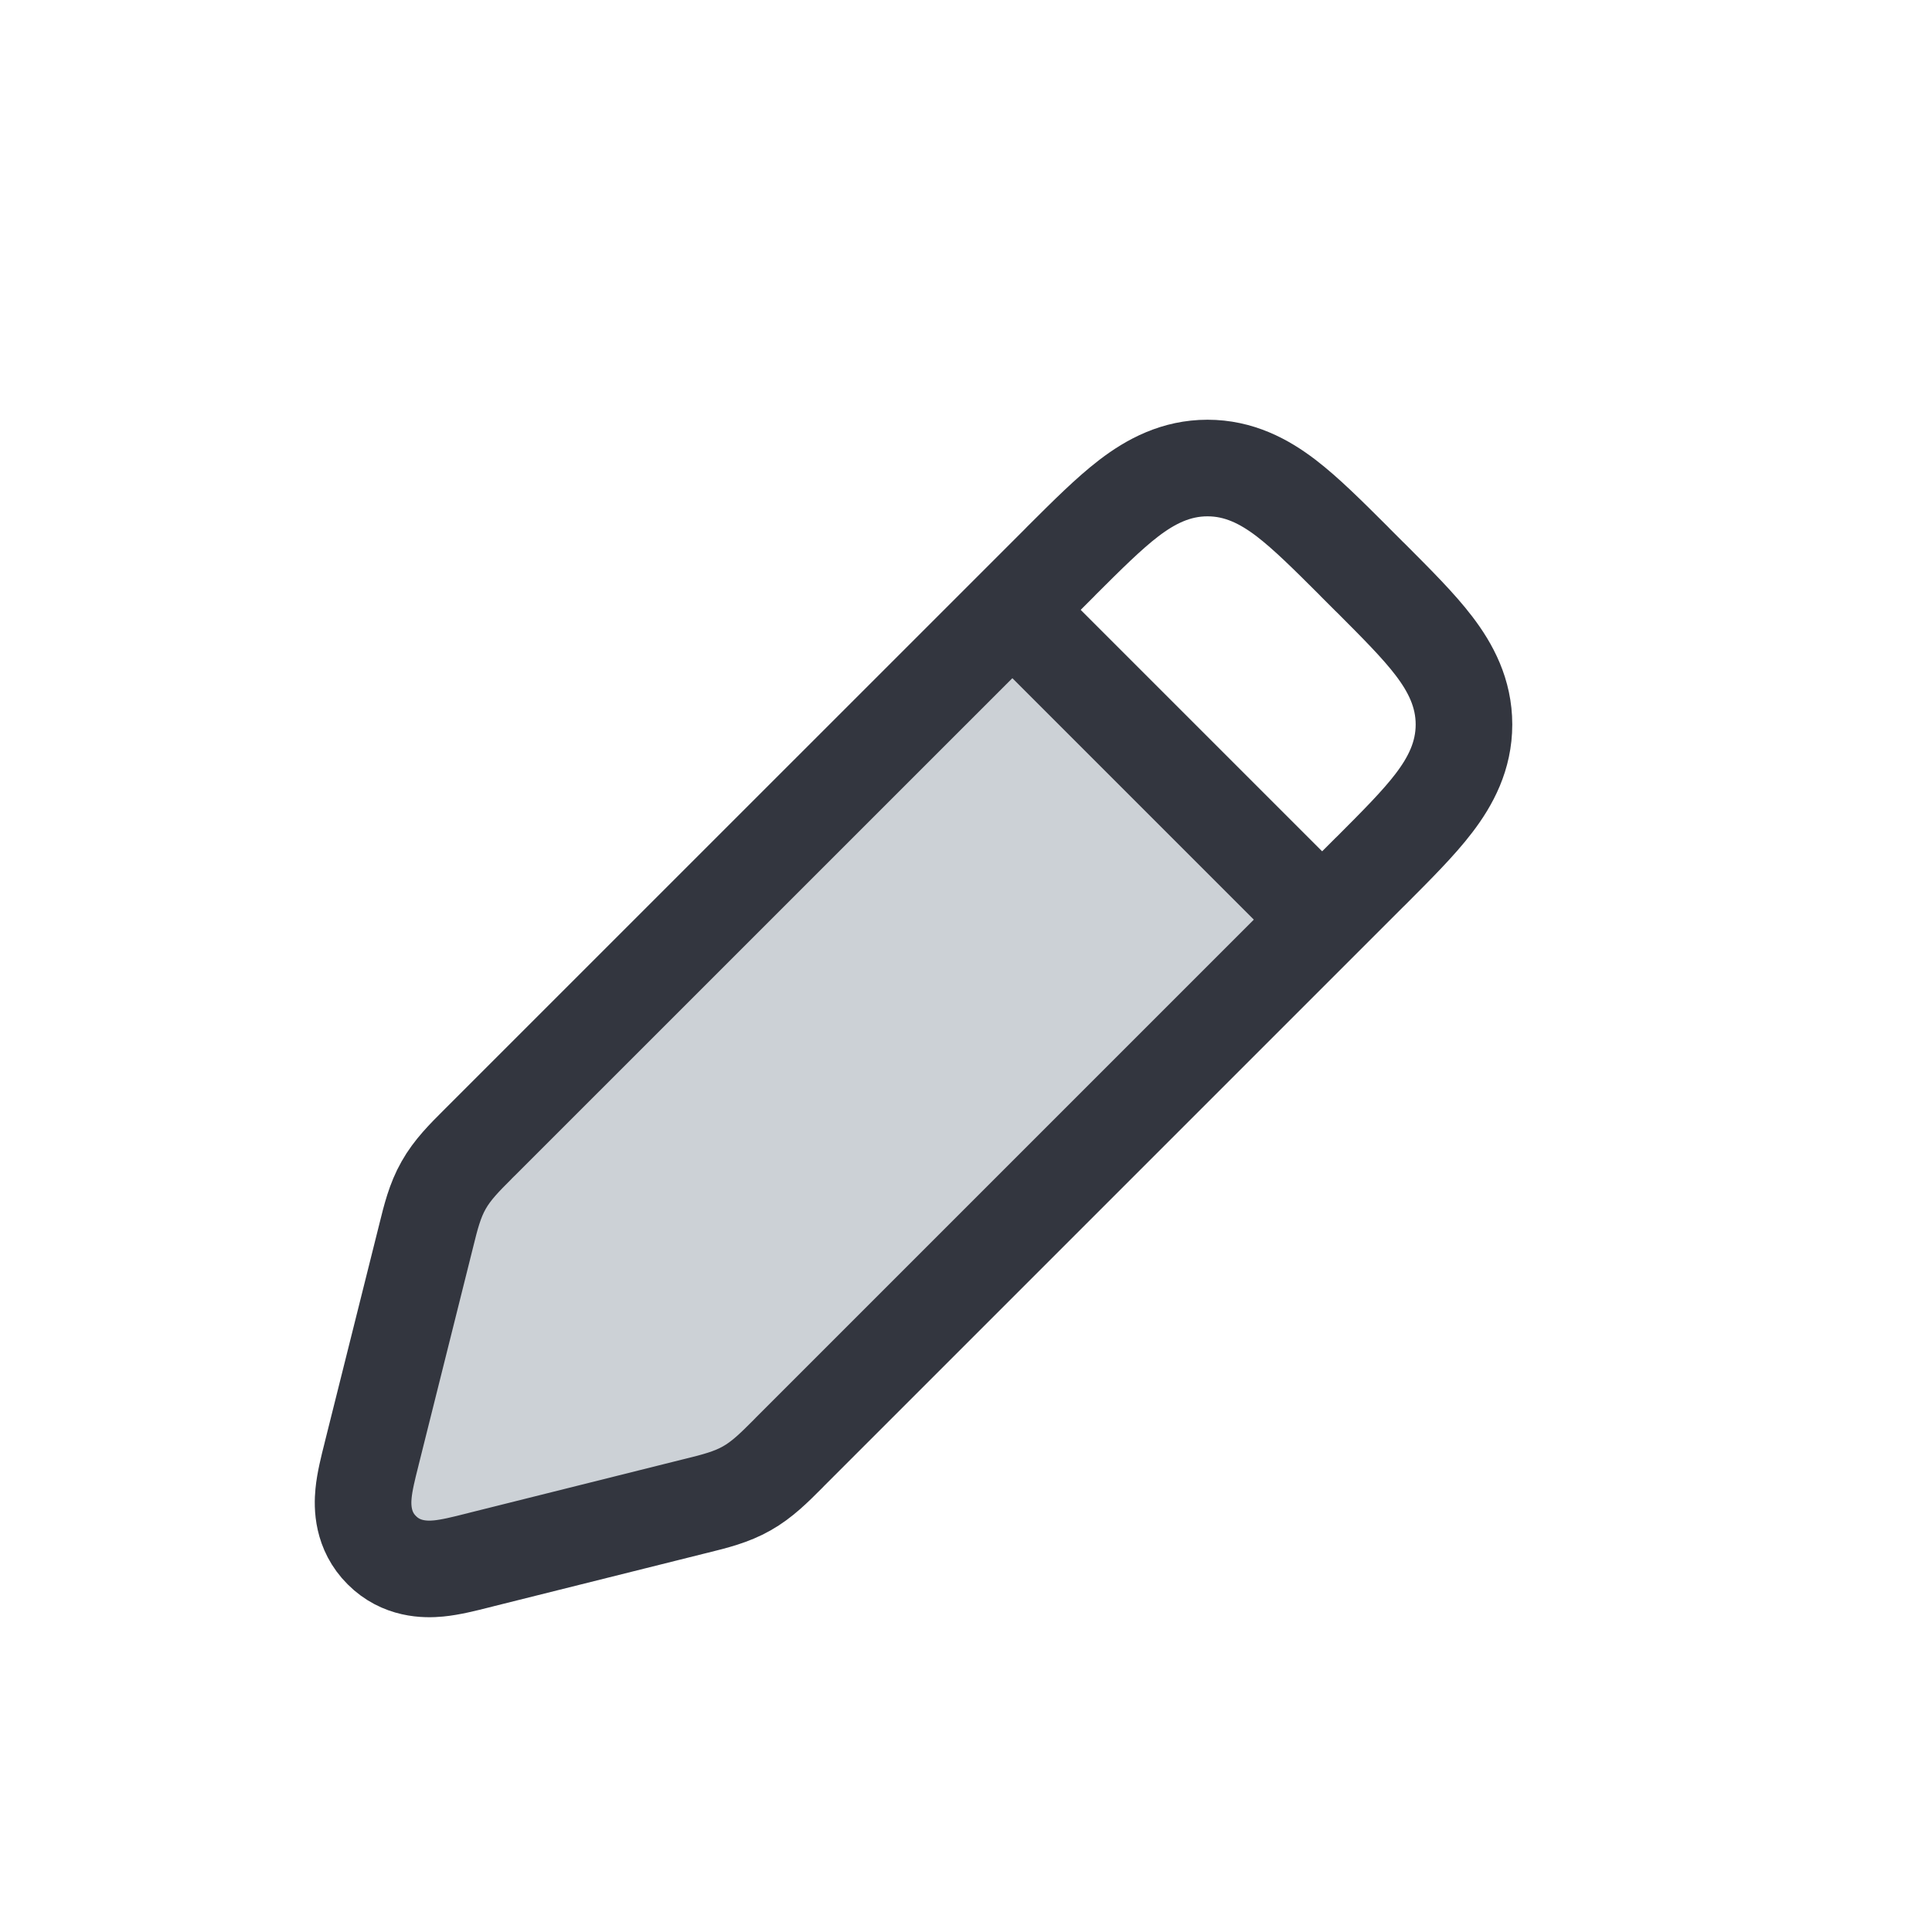 <?xml version="1.0" encoding="utf-8"?>
<svg width="800px" height="800px" viewBox="0 0 24 24" fill="none" xmlns="http://www.w3.org/2000/svg">
<path d="M12.5 7.5L5.928 14.072C5.716 14.284 5.609 14.391 5.54 14.521C5.47 14.652 5.44 14.799 5.381 15.094L4.647 18.765C4.581 19.097 4.547 19.264 4.642 19.358C4.737 19.453 4.903 19.419 5.235 19.353L8.906 18.619C9.201 18.56 9.348 18.53 9.479 18.46C9.609 18.391 9.716 18.284 9.928 18.072L16.5 11.5L12.5 7.5Z" fill="#2A4157" fill-opacity="0.24"/>
<path d="M5.954 19.38L5.954 19.38L5.98 19.373L5.98 19.373L8.608 18.716C8.624 18.712 8.64 18.708 8.657 18.704C8.875 18.65 9.086 18.598 9.277 18.489C9.469 18.381 9.622 18.227 9.781 18.068C9.792 18.056 9.804 18.044 9.816 18.032L17.01 10.838L17.01 10.838L17.037 10.812C17.347 10.501 17.622 10.227 17.813 9.976C18.02 9.705 18.186 9.391 18.186 9C18.186 8.609 18.02 8.295 17.813 8.024C17.622 7.773 17.347 7.499 17.037 7.188L17.01 7.162L16.838 6.99L16.812 6.963C16.501 6.653 16.227 6.379 15.976 6.187C15.705 5.98 15.391 5.814 15 5.814C14.609 5.814 14.295 5.98 14.024 6.187C13.773 6.379 13.499 6.653 13.188 6.963L13.162 6.99L5.967 14.184C5.956 14.196 5.944 14.208 5.932 14.219C5.772 14.379 5.619 14.531 5.511 14.723C5.402 14.914 5.35 15.125 5.296 15.344C5.292 15.36 5.288 15.376 5.284 15.392L4.62 18.046C4.618 18.056 4.615 18.065 4.613 18.075C4.574 18.229 4.53 18.404 4.516 18.552C4.5 18.717 4.501 19.016 4.743 19.257C4.984 19.499 5.283 19.5 5.448 19.484C5.596 19.47 5.771 19.426 5.925 19.387C5.935 19.385 5.944 19.382 5.954 19.38Z" stroke="#33363F" stroke-width="1.2"/>
<path d="M12.5 7.5L16.5 11.5" stroke="#33363F" stroke-width="1.2"/>
</svg>